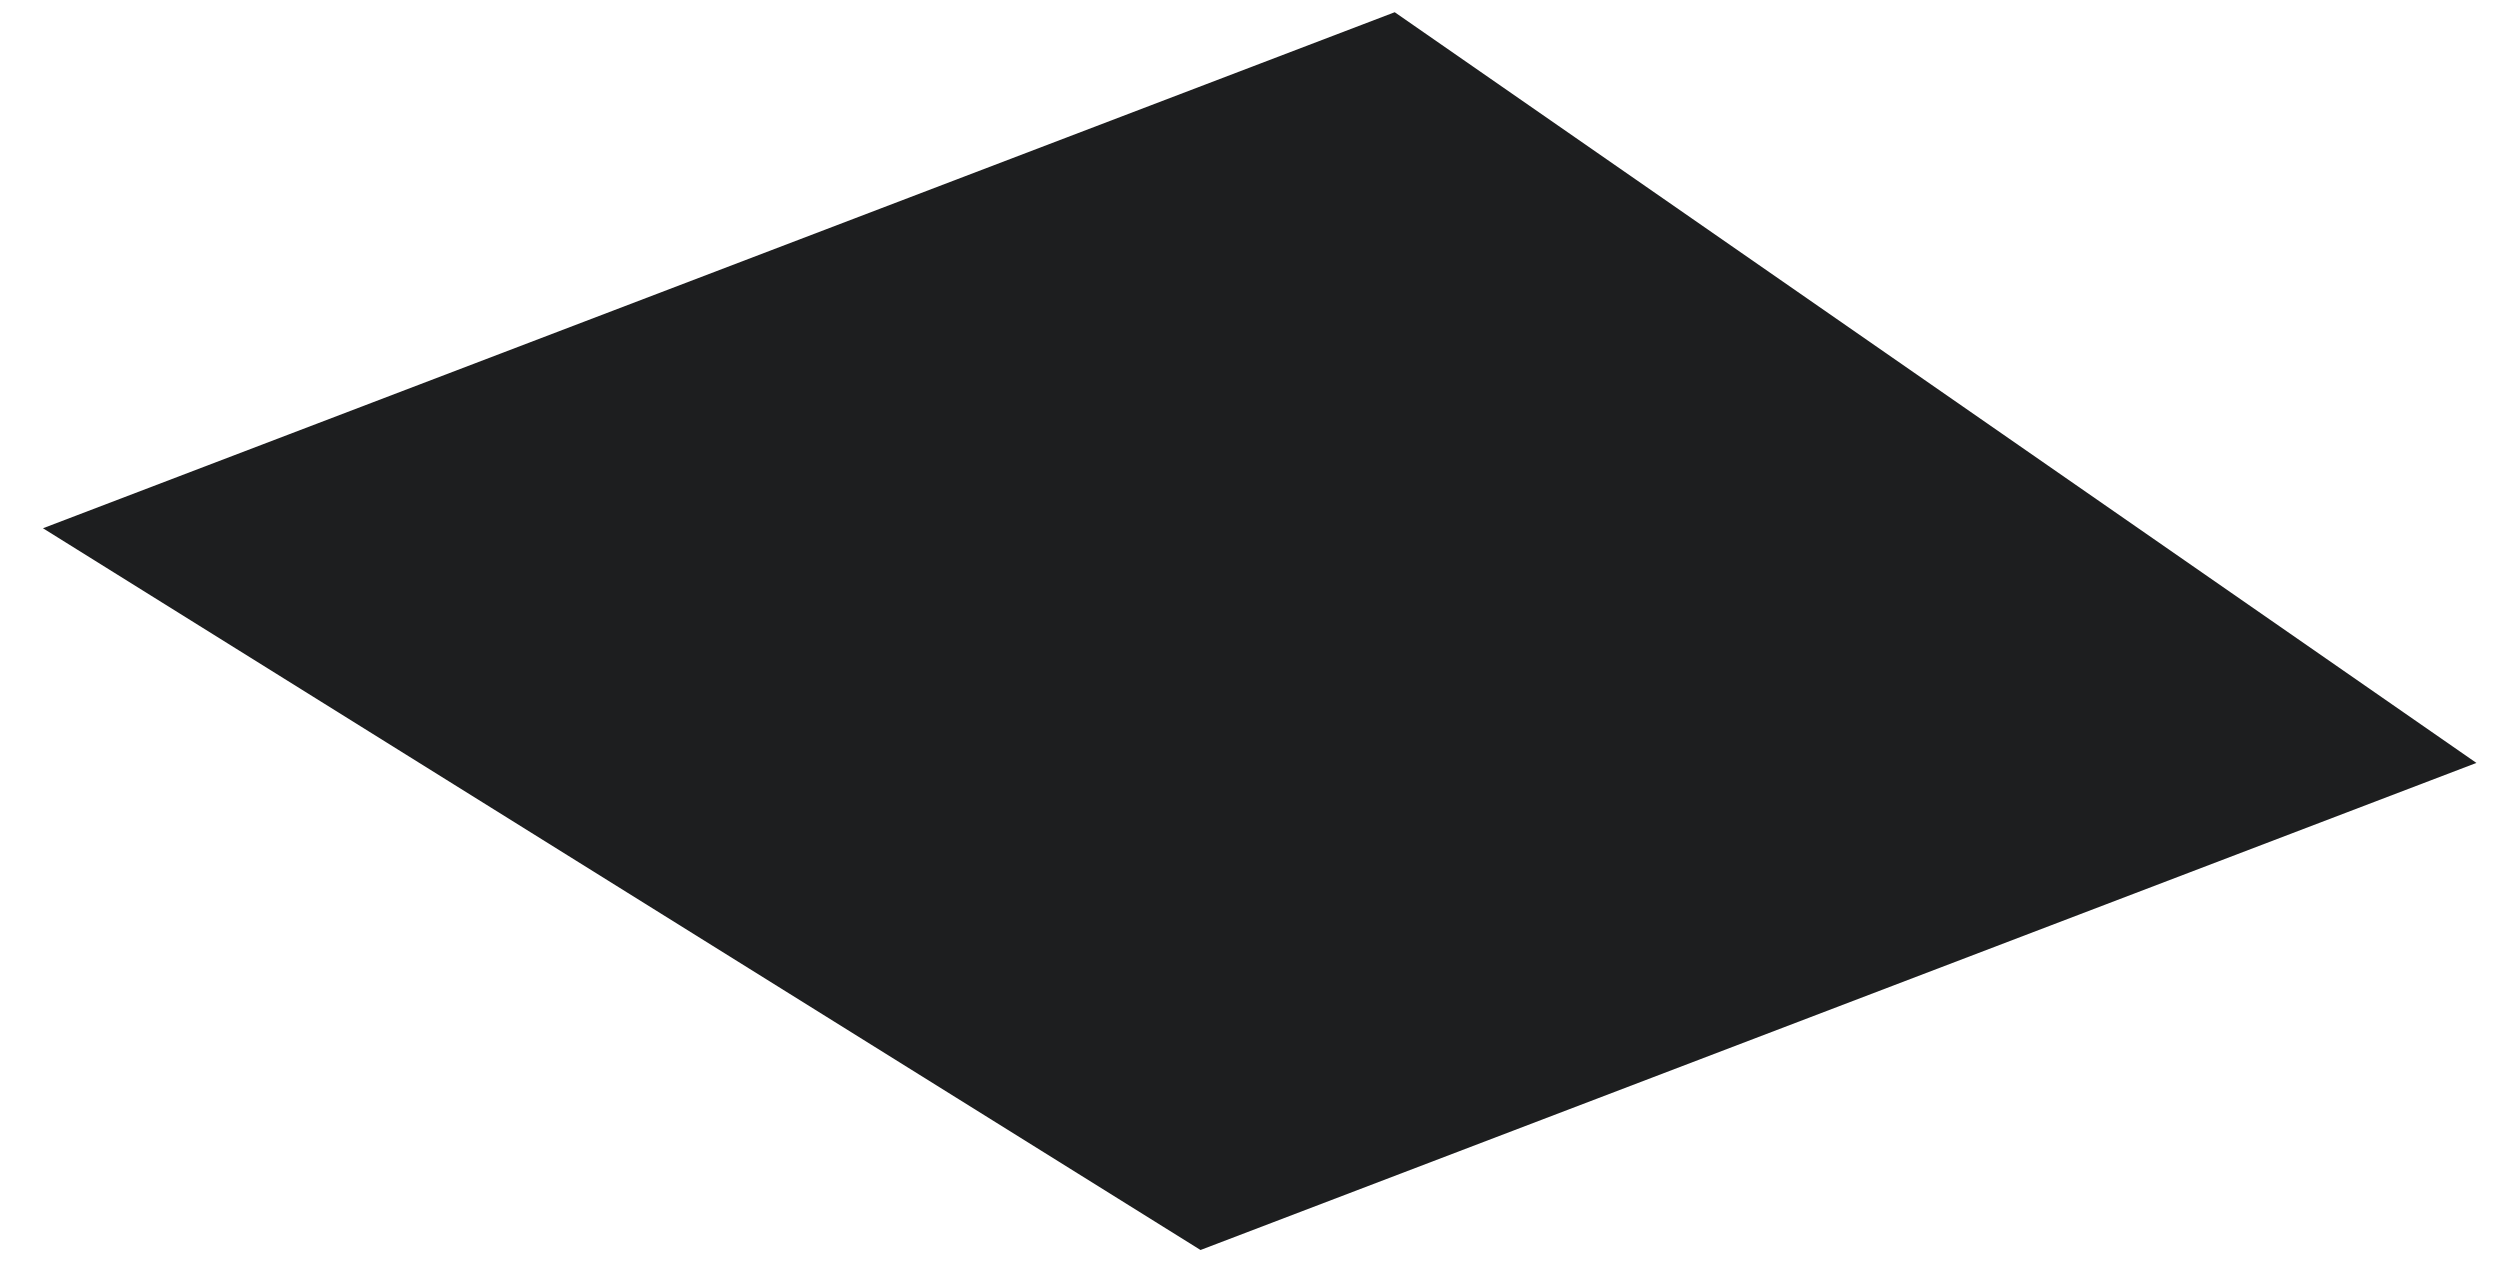 <?xml version="1.0" encoding="UTF-8"?>
<svg width="53px" height="27px" viewBox="0 0 53 27" version="1.1" xmlns="http://www.w3.org/2000/svg" xmlns:xlink="http://www.w3.org/1999/xlink">
    <!-- Generator: Sketch 63.1 (92452) - https://sketch.com -->
    <title>Fill 6</title>
    <desc>Created with Sketch.</desc>
    <g id="Page-1" stroke="none" stroke-width="1" fill="none" fill-rule="evenodd">
        <g id="Home" transform="translate(-839, -1790)" fill="#1D1E1F">
            <polygon id="Fill-6" style="mix-blend-mode: hard-light;" points="868.568 1790.259 839.911 1801.199 864.451 1816.5 891.5 1806.174"></polygon>
        </g>
    </g>
</svg>